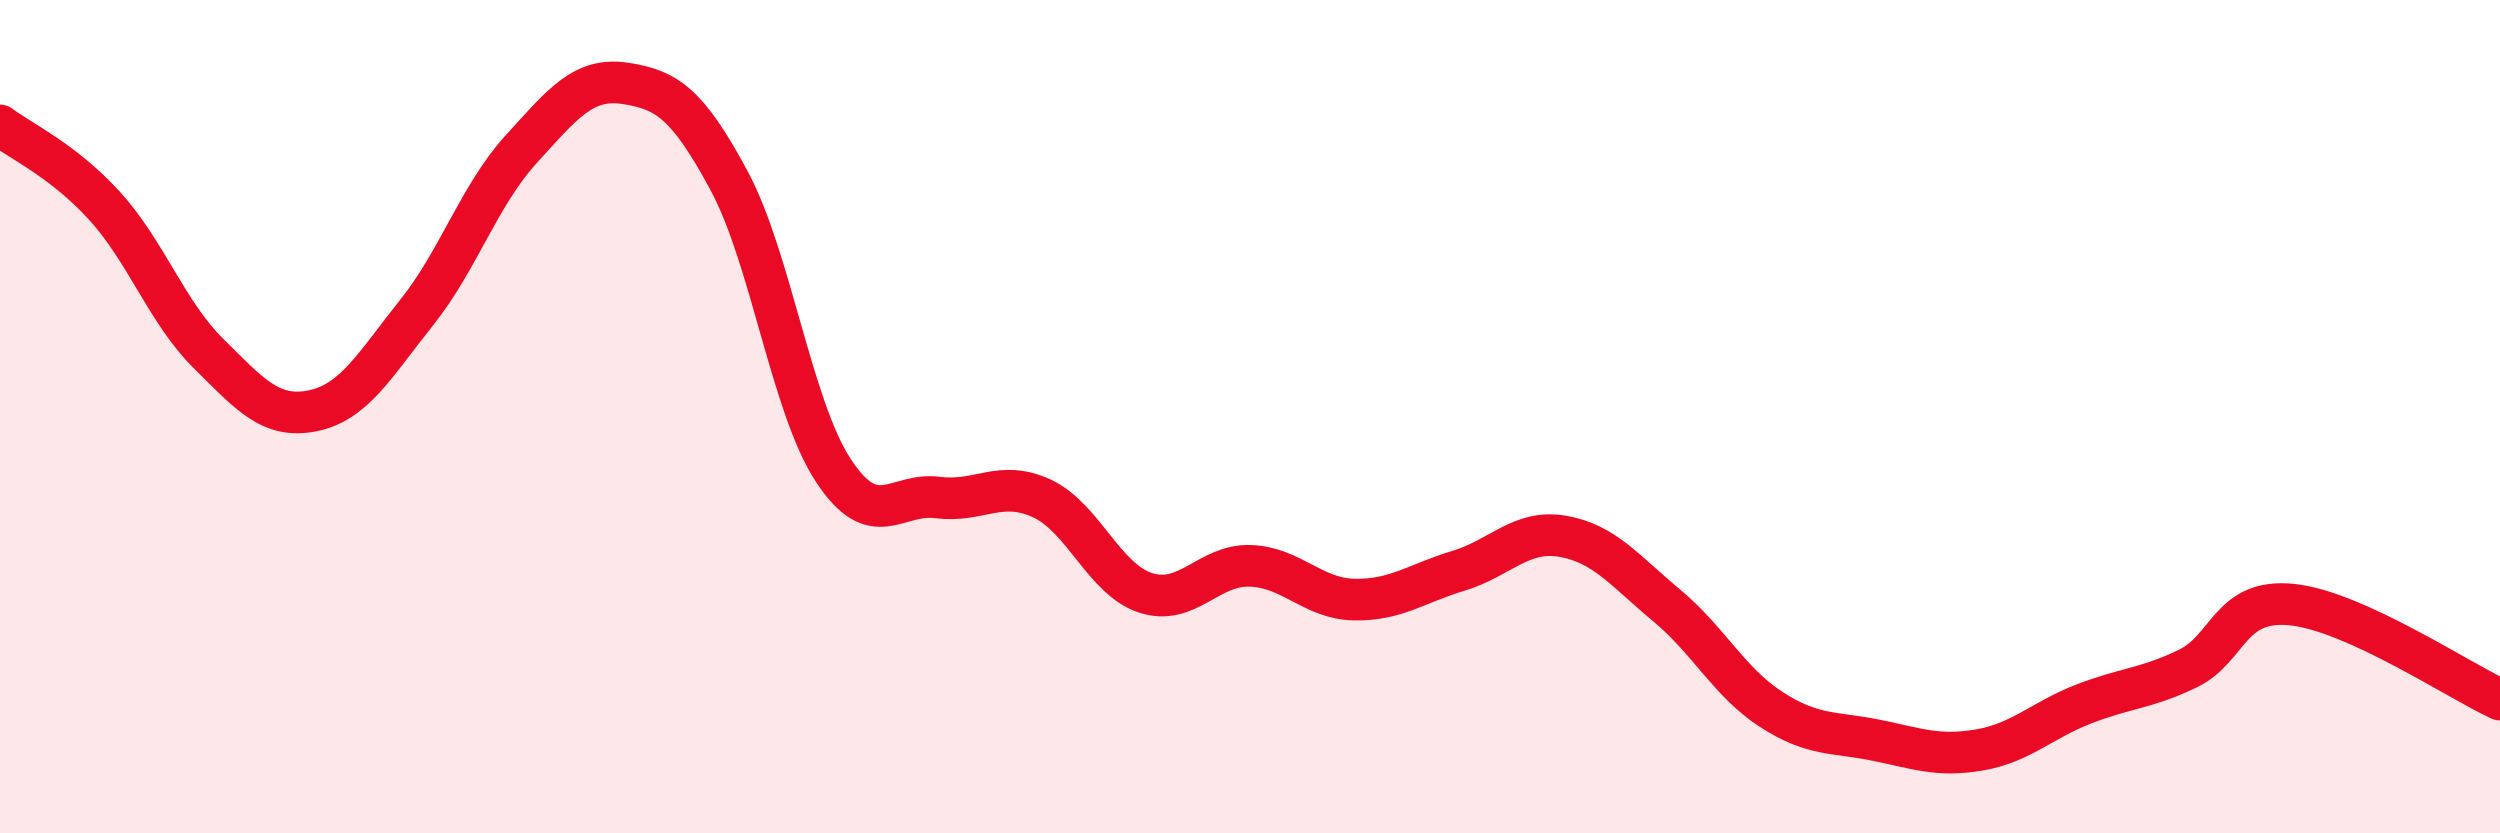 
    <svg width="60" height="20" viewBox="0 0 60 20" xmlns="http://www.w3.org/2000/svg">
      <path
        d="M 0,3.01 C 0.5,3.39 1.5,3.84 2.5,4.93 C 3.5,6.02 4,7.49 5,8.48 C 6,9.47 6.5,10.06 7.5,9.86 C 8.5,9.66 9,8.75 10,7.5 C 11,6.25 11.5,4.69 12.5,3.59 C 13.5,2.49 14,1.85 15,2 C 16,2.15 16.5,2.48 17.5,4.34 C 18.5,6.2 19,9.77 20,11.29 C 21,12.81 21.5,11.81 22.5,11.94 C 23.5,12.07 24,11.5 25,11.96 C 26,12.42 26.5,13.91 27.5,14.23 C 28.5,14.55 29,13.55 30,13.58 C 31,13.61 31.5,14.37 32.5,14.39 C 33.5,14.41 34,14 35,13.7 C 36,13.4 36.5,12.7 37.5,12.87 C 38.5,13.04 39,13.7 40,14.53 C 41,15.36 41.5,16.37 42.5,17.02 C 43.5,17.67 44,17.56 45,17.76 C 46,17.96 46.5,18.17 47.5,18 C 48.5,17.83 49,17.29 50,16.9 C 51,16.51 51.5,16.53 52.5,16.05 C 53.5,15.57 53.5,14.36 55,14.51 C 56.5,14.66 59,16.33 60,16.79L60 20L0 20Z"
        fill="#EB0A25"
        opacity="0.1"
        stroke-linecap="round"
        stroke-linejoin="round"
      />
      <path
        d="M 0,3.01 C 0.5,3.39 1.5,3.84 2.5,4.93 C 3.5,6.02 4,7.49 5,8.48 C 6,9.47 6.5,10.06 7.5,9.86 C 8.5,9.66 9,8.75 10,7.5 C 11,6.25 11.5,4.69 12.5,3.59 C 13.5,2.49 14,1.85 15,2 C 16,2.15 16.5,2.48 17.5,4.34 C 18.5,6.2 19,9.77 20,11.29 C 21,12.81 21.5,11.81 22.5,11.94 C 23.5,12.07 24,11.5 25,11.96 C 26,12.42 26.5,13.91 27.5,14.23 C 28.5,14.55 29,13.55 30,13.58 C 31,13.61 31.5,14.37 32.5,14.39 C 33.5,14.41 34,14 35,13.7 C 36,13.4 36.5,12.7 37.5,12.87 C 38.5,13.04 39,13.7 40,14.53 C 41,15.36 41.5,16.37 42.5,17.02 C 43.5,17.67 44,17.56 45,17.76 C 46,17.96 46.5,18.17 47.5,18 C 48.5,17.83 49,17.29 50,16.9 C 51,16.51 51.5,16.53 52.5,16.05 C 53.5,15.57 53.5,14.36 55,14.51 C 56.5,14.66 59,16.33 60,16.79"
        stroke="#EB0A25"
        stroke-width="1"
        fill="none"
        stroke-linecap="round"
        stroke-linejoin="round"
      />
    </svg>
  